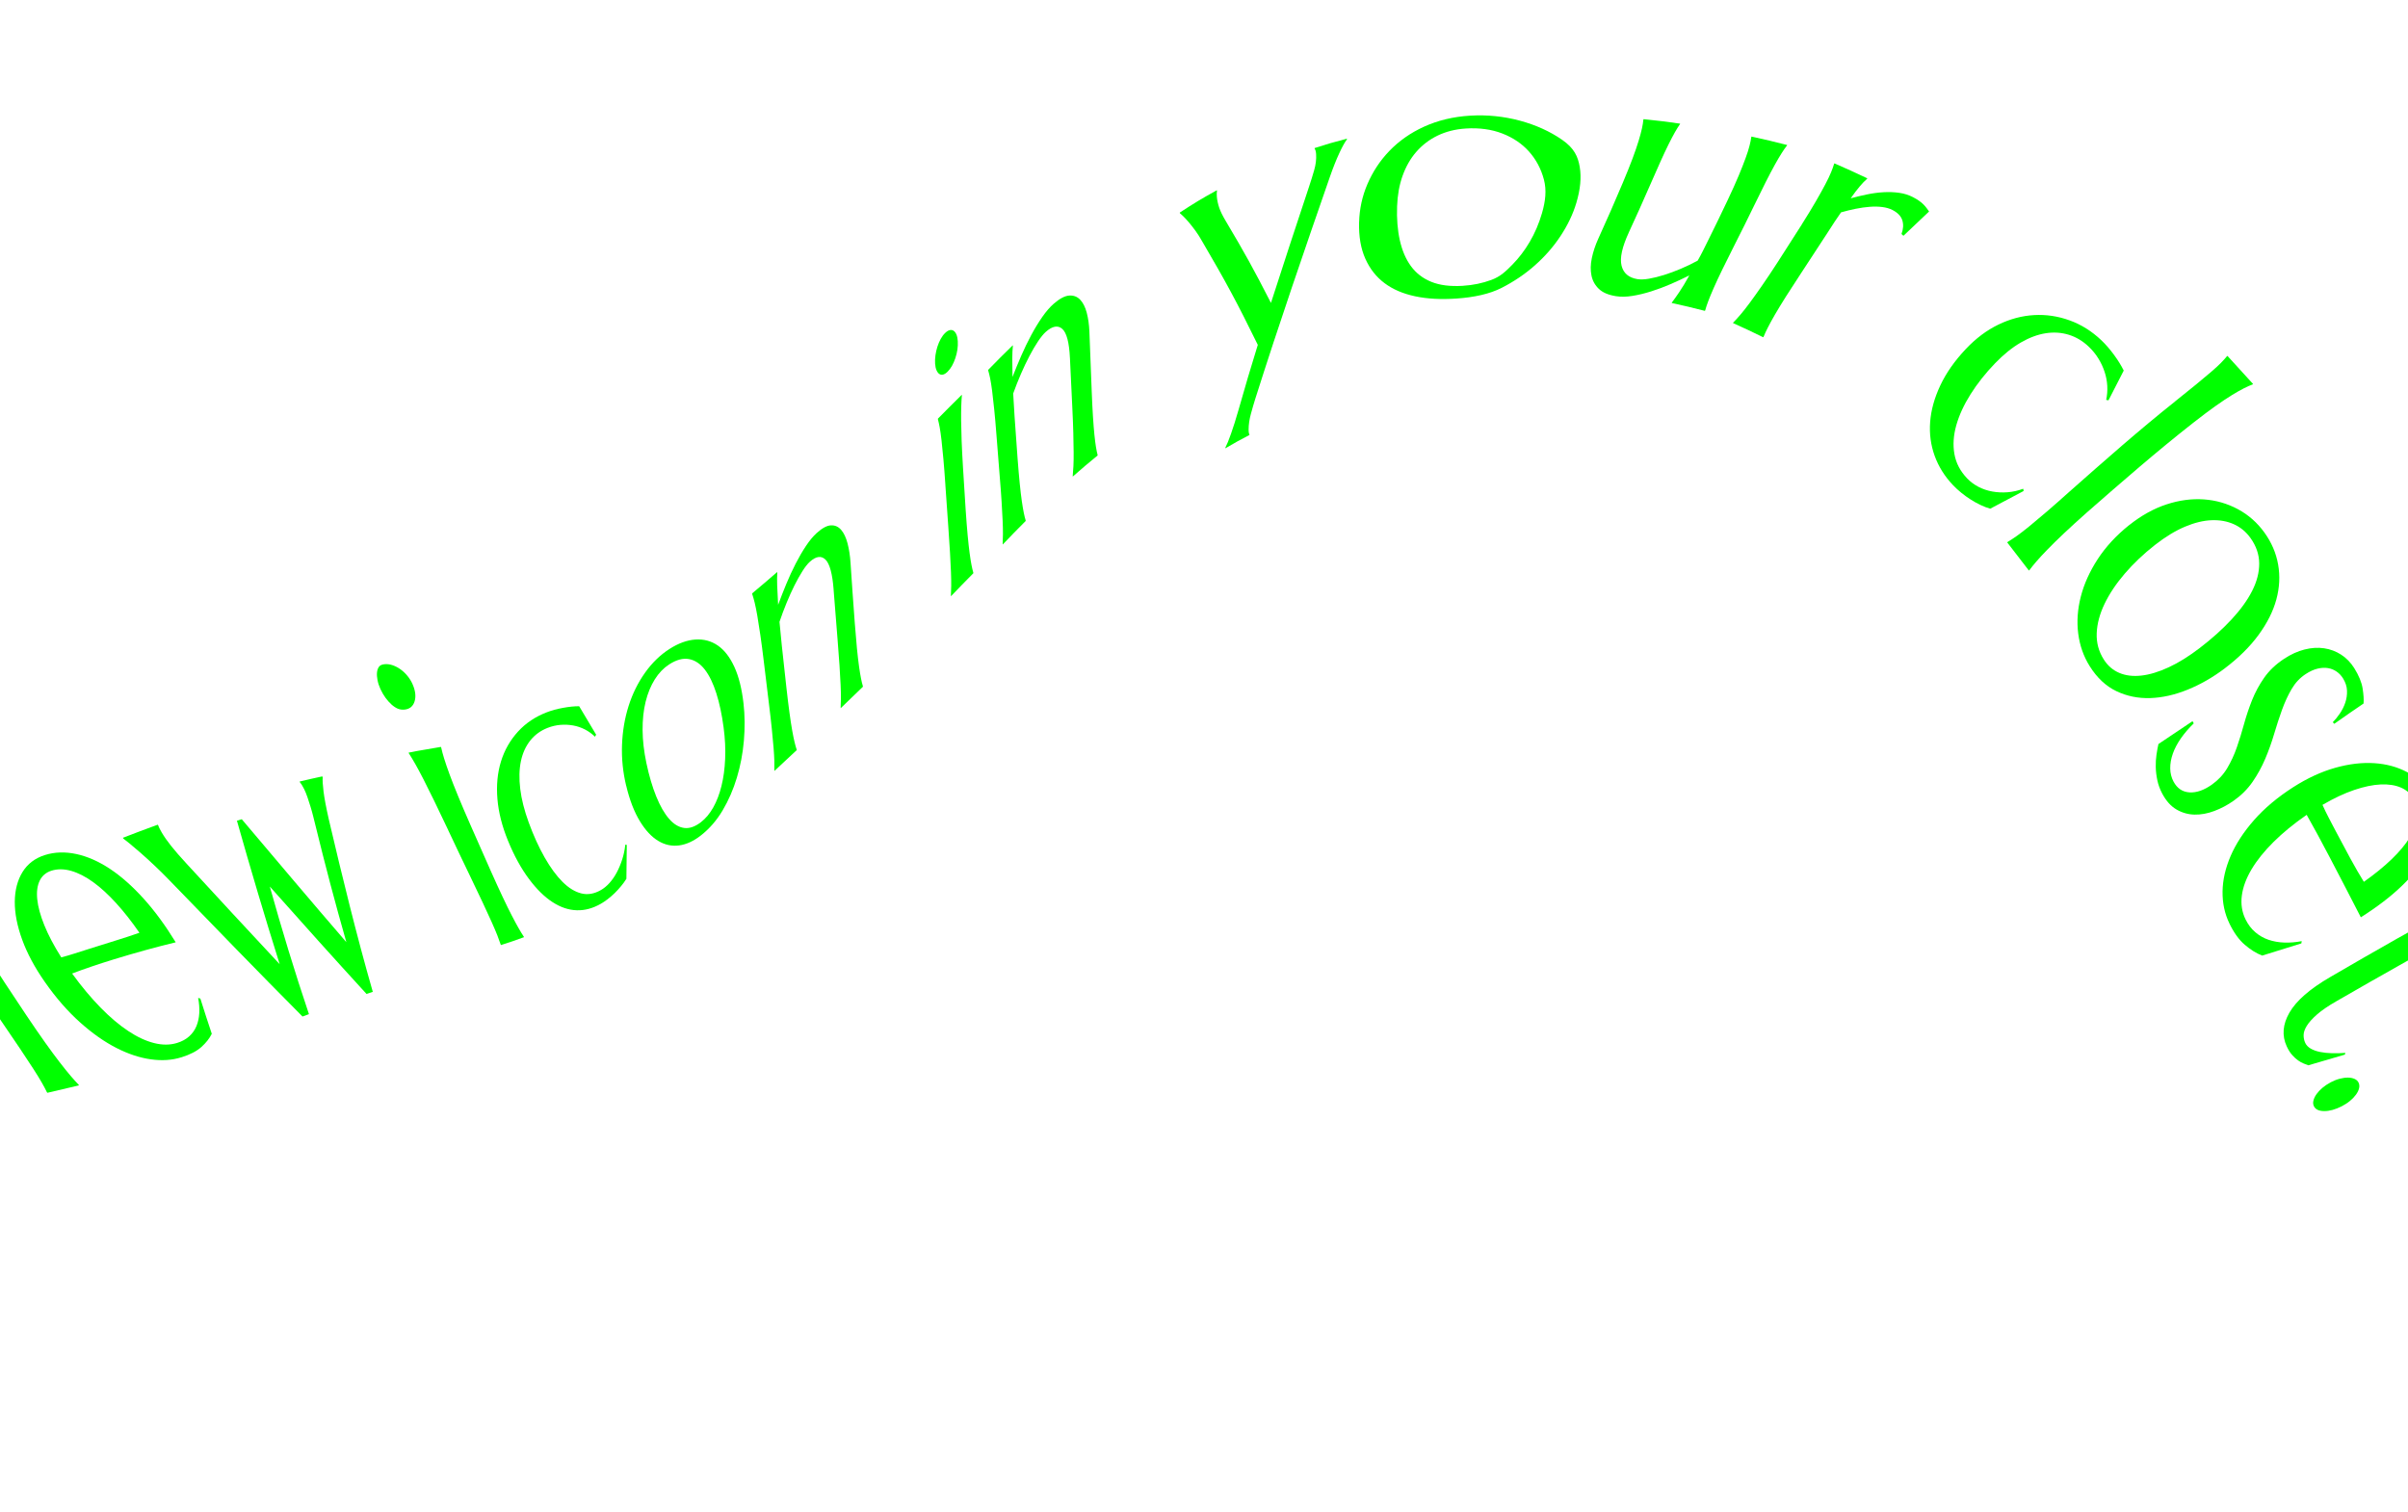 <?xml version="1.0" encoding="UTF-8"?>
<svg id="_レイヤー_2" data-name="レイヤー 2" xmlns="http://www.w3.org/2000/svg" xmlns:xlink="http://www.w3.org/1999/xlink" viewBox="0 0 1000 627.98">
  <defs>
    <style>
      .cls-1, .cls-2 {
        fill: none;
      }

      .cls-3 {
        fill: lime;
      }

      .cls-2 {
        clip-path: url(#clippath);
      }
    </style>
    <clipPath id="clippath">
      <rect class="cls-1" width="1000" height="627.98"/>
    </clipPath>
  </defs>
  <g id="_レイヤー_4" data-name="レイヤー 4">
    <g class="cls-2">
      <g>
        <path class="cls-3" d="m-14.71,401.59c-4.7-7.07-9.24-12.07-13.69-14.87-4.44-2.8-8.56-3.7-12.34-2.68-1.36.37-2.64,1.15-3.84,2.34-1.2,1.2-2.28,2.65-3.22,4.35s-1.74,3.6-2.39,5.7c-.65,2.09-1.11,4.26-1.38,6.49,2.92,4.15,4.38,6.22,7.31,10.33,5.5,7.55,8.25,11.29,13.76,18.65,3.22,4.31,6.08,8.02,8.57,11.16,2.49,3.14,4.68,5.81,6.59,8.03,1.9,2.22,3.53,4.04,4.9,5.5,1.37,1.46,2.57,2.66,3.59,3.61.09.11.14.17.23.29-5.34,1.39-8.01,2.1-13.37,3.56-.09-.12-.14-.17-.23-.29-.58-1.06-1.37-2.37-2.36-3.92-.99-1.55-2.31-3.46-3.96-5.74-1.65-2.27-3.65-4.99-6.01-8.15-2.36-3.16-5.18-6.87-8.48-11.15-5.62-7.3-8.43-11-14.03-18.49-3.28-4.38-6.2-8.23-8.75-11.51-2.55-3.28-4.79-6.12-6.71-8.5-1.92-2.38-3.6-4.35-5.02-5.92-1.43-1.57-2.68-2.87-3.74-3.91-.09-.13-.14-.19-.23-.32,5.99-1.84,8.98-2.73,14.94-4.48.09.13.13.19.23.32.59,1.45,1.52,3.23,2.78,5.35,1.25,2.11,2.94,4.86,5.07,8.21.45-2.3,1.06-4.65,1.81-7.05.75-2.4,1.74-4.62,2.94-6.67,1.2-2.05,2.64-3.84,4.31-5.37,1.67-1.53,3.6-2.59,5.79-3.18,3.34-.9,6.65-.9,9.93,0,3.27.89,6.41,2.38,9.4,4.44,3,2.06,5.79,4.58,8.41,7.52,2.61,2.94,4.92,5.99,6.95,9.13,7.1,11.06,10.66,16.51,17.77,27.13,2.96,4.43,5.59,8.23,7.88,11.45,2.29,3.22,4.31,5.95,6.06,8.22,1.76,2.27,3.27,4.15,4.53,5.63,1.27,1.49,2.38,2.72,3.33,3.7.08.12.13.18.21.3-5.24,1.2-7.88,1.82-13.16,3.09-.09-.12-.13-.18-.21-.29-.52-1.08-1.23-2.41-2.13-3.99-.9-1.58-2.1-3.52-3.6-5.85-1.51-2.33-3.34-5.1-5.51-8.35-2.17-3.24-4.76-7.05-7.79-11.46-6.05-8.79-9.08-13.27-15.12-22.37"/>
        <path class="cls-3" d="m36.73,394.19c3.74-1.18,7.47-2.34,11.19-3.5,3.72-1.15,7.04-2.24,9.98-3.28-3.22-4.65-6.45-8.77-9.7-12.33-3.25-3.56-6.43-6.48-9.55-8.73-3.12-2.25-6.15-3.8-9.1-4.64-2.94-.84-5.67-.86-8.17-.08-2.26.71-3.9,2.1-4.89,4.14-.99,2.04-1.34,4.62-1.02,7.73.31,3.11,1.29,6.72,2.94,10.79,1.64,4.07,3.99,8.52,7.03,13.34,1.76-.45,3.58-.97,5.45-1.58,1.87-.6,3.82-1.23,5.84-1.86m38.55,44.96c-3.82,1.19-8.01,1.48-12.59.84-4.59-.63-9.35-2.19-14.3-4.71-4.95-2.52-9.99-6.04-15.1-10.61-5.11-4.57-10.04-10.18-14.73-16.91-4.14-5.94-7.28-11.78-9.35-17.48-2.08-5.7-3.1-10.98-3.07-15.77.04-4.79,1.12-8.92,3.21-12.32,2.09-3.4,5.21-5.77,9.3-7.06,4.05-1.28,8.41-1.41,13.04-.42,4.63.99,9.3,3.07,14.01,6.18,4.71,3.12,9.38,7.29,14.03,12.44,4.65,5.16,9.05,11.21,13.24,18.04-4.18,1.02-8.36,2.1-12.53,3.25-4.17,1.15-8.52,2.41-13.02,3.79-3.21.99-6.33,1.99-9.36,3.02-3.02,1.02-5.73,2-8.11,2.91,3.94,5.44,7.89,10.14,11.83,14.17,3.93,4.02,7.77,7.25,11.51,9.73,3.73,2.48,7.31,4.13,10.74,4.99,3.43.86,6.59.84,9.51-.06,2.02-.62,3.69-1.53,5.03-2.74,1.34-1.21,2.35-2.63,3.02-4.27.67-1.64,1.06-3.44,1.17-5.43.1-1.99-.06-4.07-.47-6.26.37.11.55.17.92.28,1.87,5.94,2.82,8.87,4.74,14.62-.95,1.94-2.4,3.76-4.33,5.5-1.93,1.73-4.7,3.15-8.31,4.28"/>
        <path class="cls-3" d="m100.41,340.27c14.43,17.06,28.83,34.15,43.43,51.06-4.59-16.02-8.84-32.17-12.8-48.36-.28-1.08-.58-2.3-.91-3.66-.33-1.35-.71-2.74-1.14-4.14-.43-1.4-.86-2.75-1.3-4.03-.44-1.28-.9-2.41-1.38-3.39-.37-.75-.71-1.36-1.02-1.84-.31-.48-.55-.79-.7-.95-.07-.14-.1-.21-.17-.35,3.78-.9,5.67-1.33,9.42-2.14.07.14.1.21.17.35-.1,1.24.02,3.21.35,5.91.33,2.7,1.05,6.57,2.18,11.56,5.63,24.02,11.47,47.96,18.28,71.68-1.04.34-1.57.52-2.61.86-13.52-14.77-26.87-29.64-40.16-44.61,4.96,17.77,10.36,35.51,16.25,53-1.07.39-1.6.59-2.67.99-18.55-18.68-36.88-37.56-55.18-56.49-2.13-2.21-4.25-4.31-6.37-6.3-2.11-1.99-4.06-3.76-5.83-5.31-1.77-1.55-3.28-2.83-4.54-3.85-1.26-1.02-2.08-1.67-2.47-1.94-.08-.13-.12-.2-.21-.34,5.81-2.26,8.71-3.35,14.5-5.45.08.14.12.21.2.34.09.31.29.76.59,1.35.3.58.58,1.1.85,1.56,1.04,1.77,2.36,3.65,3.96,5.65,1.59,2,3.71,4.44,6.35,7.3,12.86,13.94,25.7,27.9,38.67,41.75-6.23-19.81-12.11-39.62-17.76-59.6.81-.25,1.21-.37,2.02-.62"/>
        <path class="cls-3" d="m186.14,344.8c-2.15-4.56-4.08-8.6-5.78-12.08-1.7-3.48-3.21-6.51-4.51-9.06-1.3-2.55-2.45-4.69-3.43-6.4-.98-1.72-1.85-3.15-2.59-4.31-.06-.14-.09-.21-.16-.34,4.46-.95,7.7-1.33,13.43-2.39.06.14.09.2.14.34.26,1.23.66,2.74,1.21,4.51.55,1.77,1.29,3.96,2.24,6.54.95,2.58,2.14,5.63,3.58,9.11,1.43,3.48,3.15,7.5,5.14,12.02,3.39,7.72,5.05,11.49,8.32,18.83,1.91,4.29,3.58,7.94,5.03,11.01,1.45,3.07,2.72,5.65,3.82,7.77,1.1,2.12,2.04,3.87,2.83,5.24.79,1.38,1.48,2.5,2.08,3.39.05.11.08.16.12.27-3.83,1.42-5.8,2.06-9.57,3.27-.06-.11-.09-.16-.14-.27-.33-1.01-.78-2.25-1.36-3.74-.58-1.48-1.37-3.32-2.36-5.54-1-2.21-2.22-4.87-3.68-8-1.46-3.13-3.23-6.84-5.32-11.16-3.57-7.4-5.38-11.21-9.05-19m-28.12-58.56c-.59-1.29-1-2.53-1.23-3.73-.23-1.2-.31-2.27-.22-3.21.09-.94.35-1.72.79-2.33.43-.61,1.14-.98,2.25-1.1,1.1-.12,2.24.01,3.4.4,1.15.39,2.26.96,3.32,1.72,1.05.76,2.03,1.68,2.91,2.76.89,1.08,1.6,2.26,2.15,3.53,1.15,2.67,1.4,5,.8,6.99-.61,1.99-1.92,3.14-3.98,3.42-1.03.14-2.14.01-3.01-.36-.86-.37-1.73-.94-2.57-1.69-.85-.76-1.67-1.68-2.48-2.76-.8-1.09-1.51-2.3-2.13-3.65"/>
        <path class="cls-3" d="m260.29,350.93c-.1,5.75-.13,8.57-.16,14.07-.61.99-1.34,2-2.19,3.03-.85,1.02-1.74,2-2.68,2.92-.95.92-1.91,1.76-2.91,2.52-.99.76-1.95,1.4-2.88,1.93-3.3,1.88-6.59,2.78-9.96,2.67-3.38-.1-6.69-1.21-10.01-3.35-3.32-2.14-6.59-5.32-9.79-9.6-3.21-4.27-6.19-9.63-8.83-16.12-2.35-5.77-3.84-11.52-4.31-17.14-.47-5.62.01-10.83,1.48-15.6,1.47-4.77,3.87-8.91,7.11-12.45,3.24-3.54,7.24-6.16,11.81-7.93,2.08-.81,4.37-1.43,6.85-1.88,2.48-.45,4.71-.69,6.7-.67,2.9,4.8,4.31,7.16,7.04,11.81-.19.34-.29.51-.48.85-1.24-1.21-2.63-2.22-4.16-3.01-1.53-.79-3.17-1.35-4.89-1.66-1.72-.31-3.49-.4-5.3-.25-1.81.15-3.6.57-5.35,1.26-2.85,1.12-5.25,2.84-7.13,5.19-1.88,2.35-3.2,5.21-3.92,8.59-.72,3.38-.81,7.24-.29,11.55.52,4.31,1.71,8.95,3.5,13.87,2.01,5.53,4.24,10.4,6.65,14.63,2.41,4.23,4.88,7.59,7.43,10.13,2.55,2.54,5.13,4.11,7.78,4.78,2.65.66,5.32.21,8.08-1.35,1.28-.72,2.48-1.71,3.61-2.96,1.13-1.25,2.13-2.7,3.02-4.35.88-1.65,1.64-3.45,2.27-5.4.63-1.95,1.06-4.01,1.3-6.19.25.04.37.07.62.11"/>
        <path class="cls-3" d="m291.15,341.43c1.94-1.51,3.62-3.53,5.06-6.08,1.43-2.55,2.57-5.5,3.4-8.88.84-3.38,1.35-7.11,1.53-11.23.18-4.12-.02-8.5-.65-13.17-.7-5.26-1.69-9.96-3-14.09-1.31-4.12-2.9-7.42-4.78-9.86-1.89-2.44-4.07-3.9-6.57-4.37-2.49-.47-5.24.27-8.23,2.2-2.3,1.49-4.31,3.56-5.97,6.2-1.66,2.64-2.94,5.74-3.82,9.3-.88,3.56-1.29,7.52-1.26,11.83.03,4.32.57,8.88,1.57,13.63,1.13,5.35,2.51,10,4.12,13.96,1.61,3.96,3.39,7.03,5.32,9.24,1.93,2.22,4,3.46,6.22,3.77,2.22.31,4.56-.51,7.05-2.44m-31.1-15.06c-1.33-5.56-1.94-11.23-1.73-16.94.21-5.71,1.12-11.14,2.75-16.26,1.63-5.12,3.93-9.73,6.86-13.84,2.92-4.11,6.33-7.37,10.1-9.79,3.71-2.38,7.32-3.69,10.78-3.92,3.46-.23,6.56.6,9.29,2.48,2.74,1.88,5.02,4.85,6.87,8.87,1.85,4.03,3.1,9.09,3.8,15.12.58,5.05.62,10.25.16,15.57-.46,5.33-1.44,10.44-2.92,15.35s-3.45,9.43-5.91,13.58c-2.47,4.15-5.46,7.61-9.03,10.4-3.03,2.36-6.03,3.74-9.05,4.14-3.02.39-5.89-.21-8.64-1.87-2.75-1.65-5.28-4.34-7.61-8.14-2.33-3.8-4.26-8.7-5.7-14.75"/>
        <path class="cls-3" d="m346.19,244.91c-.5-6.56-1.62-10.75-3.38-12.48-1.76-1.73-3.94-1.43-6.52.92-.93.84-1.95,2.13-3.04,3.86-1.1,1.73-2.21,3.72-3.33,5.95-1.11,2.23-2.21,4.65-3.27,7.25-1.07,2.6-2.05,5.22-2.94,7.87.38,3.96.57,5.92.96,9.82.77,7.14,1.15,10.66,1.92,17.57.45,4.04.88,7.5,1.27,10.39.39,2.9.77,5.33,1.12,7.31.36,1.99.68,3.61.99,4.87.3,1.26.59,2.28.86,3.06.01.11.02.16.03.26-3.7,3.48-5.55,5.22-9.25,8.64-.01-.11-.02-.16-.04-.27.03-1.07.03-2.36,0-3.87-.04-1.51-.15-3.35-.32-5.51-.18-2.16-.42-4.73-.72-7.73-.3-3-.7-6.49-1.2-10.52-.85-6.88-1.28-10.4-2.13-17.53-.5-4.17-.98-7.83-1.43-10.94-.45-3.11-.87-5.79-1.26-8.02-.38-2.23-.76-4.07-1.11-5.51-.36-1.43-.69-2.62-1.01-3.53-.02-.12-.02-.19-.04-.31,4.21-3.52,6.29-5.3,10.42-8.88.01.12.02.18.03.31-.1,1.48-.12,3.26-.05,5.33.07,2.07.2,4.74.39,7.99,1.02-2.77,2.14-5.63,3.36-8.59,1.22-2.95,2.52-5.78,3.9-8.46,1.37-2.68,2.8-5.14,4.29-7.38,1.48-2.23,2.97-4.03,4.46-5.38,2.28-2.06,4.26-3.13,5.94-3.2,1.68-.07,3.09.56,4.23,1.88,1.14,1.32,2.03,3.21,2.66,5.64.63,2.44,1.04,5.12,1.23,8.02.69,10.21,1.03,15.25,1.77,25.09.31,4.1.61,7.61.9,10.56.29,2.95.59,5.43.87,7.46.29,2.03.56,3.69.82,4.98.26,1.29.51,2.33.76,3.13.01.11.02.16.03.27-3.68,3.56-5.53,5.35-9.22,8.9-.01-.11-.02-.16-.03-.27.06-1.1.1-2.42.11-3.97.01-1.55-.04-3.42-.14-5.64-.1-2.21-.25-4.83-.45-7.89-.19-3.05-.46-6.6-.8-10.69-.67-8.16-1-12.33-1.65-20.77"/>
        <path class="cls-3" d="m392.61,201.52c-.28-4.14-.55-7.74-.83-10.79-.27-3.05-.53-5.67-.78-7.83-.25-2.17-.5-3.95-.75-5.33-.25-1.37-.5-2.5-.74-3.37,0-.12-.01-.18-.02-.3,3.96-4.01,5.94-6.01,9.94-9.94,0,.12.01.18.02.3-.11,1.21-.2,2.66-.25,4.34-.06,1.68-.08,3.72-.06,6.11.02,2.39.09,5.19.21,8.37.12,3.19.31,6.87.56,11.02.43,7.1.65,10.62,1.11,17.59.27,4.08.55,7.58.82,10.52.27,2.95.55,5.43.82,7.47.27,2.04.54,3.7.79,4.99.25,1.29.5,2.34.74,3.14,0,.11.01.17.02.28-3.74,3.78-5.6,5.7-9.3,9.55-.01-.11-.02-.16-.02-.27.07-1.12.11-2.47.13-4.04.02-1.58-.02-3.47-.1-5.7-.09-2.23-.22-4.87-.39-7.92-.17-3.05-.4-6.6-.7-10.66-.51-6.93-.75-10.44-1.23-17.52m-4.27-50.58c-.07-1.09-.02-2.25.16-3.47.18-1.22.45-2.39.81-3.52.36-1.12.81-2.18,1.35-3.17.54-.99,1.15-1.81,1.83-2.47.68-.66,1.32-1.06,1.92-1.2.6-.14,1.14-.05,1.61.26.47.31.86.82,1.17,1.55.31.73.5,1.64.57,2.74.14,2.29-.2,4.65-1.01,7.08-.81,2.43-1.88,4.31-3.22,5.63-.67.66-1.3,1.06-1.89,1.2-.59.14-1.12.05-1.57-.27-.45-.31-.84-.84-1.15-1.56-.31-.72-.51-1.66-.58-2.81"/>
        <path class="cls-3" d="m444.32,148.63c-.31-6.41-1.37-10.44-3.19-12.04-1.82-1.6-4.12-1.18-6.86,1.28-.98.89-2.07,2.22-3.25,4-1.18,1.78-2.37,3.81-3.56,6.09-1.2,2.29-2.37,4.76-3.52,7.42-1.15,2.66-2.21,5.35-3.18,8.06.23,3.83.34,5.74.57,9.55.49,6.97.73,10.44,1.24,17.31.3,4.02.6,7.48.89,10.38.29,2.91.58,5.37.87,7.38.29,2.02.57,3.66.83,4.94.26,1.28.52,2.32.77,3.11.01.11.02.16.02.27-3.86,3.86-5.76,5.82-9.54,9.78-.01-.11-.02-.16-.03-.27.07-1.12.11-2.46.12-4.03.01-1.57-.03-3.45-.13-5.66-.1-2.21-.25-4.82-.43-7.84s-.45-6.52-.78-10.52c-.56-6.83-.83-10.28-1.36-17.23-.31-4.06-.62-7.6-.93-10.58-.3-2.98-.59-5.54-.86-7.66-.27-2.12-.55-3.85-.82-5.19-.28-1.34-.54-2.43-.8-3.26,0-.12-.01-.17-.02-.29,4.05-4.15,6.09-6.2,10.23-10.23,0,.12.01.17.02.29-.15,1.45-.23,3.17-.24,5.17,0,2,.03,4.58.09,7.72,1.1-2.84,2.3-5.77,3.61-8.78,1.31-3.01,2.7-5.9,4.17-8.63,1.47-2.73,3-5.24,4.58-7.52,1.59-2.28,3.18-4.12,4.78-5.51,2.44-2.13,4.58-3.25,6.4-3.38,1.81-.13,3.33.44,4.54,1.69,1.21,1.26,2.13,3.07,2.75,5.43.62,2.36.98,4.96,1.1,7.79.4,9.95.58,14.91.96,24.72.16,4.09.33,7.62.52,10.59.19,2.97.39,5.5.6,7.57.22,2.08.43,3.78.65,5.11.22,1.33.44,2.41.67,3.25,0,.11,0,.17.01.28-4.19,3.41-6.25,5.16-10.31,8.75,0-.11-.01-.17-.02-.28.11-1.13.21-2.49.29-4.08.08-1.59.11-3.51.09-5.76-.01-2.25-.06-4.91-.14-7.99-.08-3.08-.22-6.65-.42-10.72-.4-8.14-.58-12.24-.98-20.49"/>
        <path class="cls-3" d="m522.35,143.25c-8.52-17.4-13.2-26.1-23.04-42.89-.9-1.62-1.85-3.12-2.85-4.5-1.01-1.38-1.95-2.58-2.83-3.61-.88-1.03-1.66-1.86-2.32-2.5-.66-.64-1.11-1.03-1.32-1.19-.01-.11-.02-.17-.03-.28,5.96-3.9,9.03-5.76,15.4-9.27.01.11.01.17.02.28-.06.28-.09.67-.09,1.16,0,.49.02.93.05,1.3.13,1.46.46,2.96.98,4.52.53,1.56,1.42,3.36,2.66,5.44,7.94,13.36,11.75,20.25,18.83,34.11,5.2-16.22,10.55-32.4,15.91-48.57.68-2.01,1.35-4.2,2.03-6.54.68-2.35.95-4.59.81-6.72-.04-.61-.12-1.11-.25-1.48-.12-.37-.24-.61-.35-.72,0-.11-.01-.17-.02-.29,5.21-1.68,7.89-2.46,13.4-3.89,0,.11.01.17.02.28-.86,1.14-1.92,3.05-3.17,5.73-1.25,2.68-2.56,5.98-3.93,9.91-10.62,30.57-21.14,61.14-30.92,92-.62,1.98-1.25,4.11-1.87,6.41-.63,2.29-.93,4.44-.94,6.45,0,.58.03,1.04.1,1.38.07.34.14.56.22.65,0,.11,0,.16,0,.27-4.09,2.12-6.08,3.23-9.98,5.53,0-.11,0-.16,0-.27.64-1.23,1.43-3.17,2.37-5.84.95-2.67,1.97-5.93,3.08-9.79,3.04-10.72,4.67-16.15,8.02-27.05"/>
        <path class="cls-3" d="m607.53,118.7c4.09-.24,8.05-1.05,11.86-2.46,3.81-1.41,6.1-3.72,8.73-6.38,2.63-2.67,5.02-5.79,7.14-9.39,2.12-3.6,3.84-7.59,5.11-11.97,1.43-4.93,1.97-9.5.78-13.96-1.19-4.47-3.28-8.35-6.18-11.6-2.9-3.25-6.64-5.77-11.08-7.49-4.44-1.72-9.56-2.44-15.2-2.07-4.36.28-8.24,1.28-11.7,2.95-3.45,1.67-6.38,3.93-8.83,6.74-2.46,2.82-4.33,6.15-5.7,9.97-1.37,3.82-2.1,8.04-2.27,12.65-.19,5.18.19,9.89,1.14,14.14.96,4.25,2.48,7.82,4.63,10.74,2.15,2.92,4.94,5.07,8.48,6.5,3.53,1.43,7.83,1.95,13.07,1.64m-43.09-26.44c.14-5.41,1.25-10.68,3.43-15.77,2.19-5.09,5.18-9.71,9.12-13.8,3.94-4.09,8.7-7.49,14.42-10.09,5.72-2.6,12.11-4.16,19.24-4.58,7.01-.41,13.88.3,20.49,2.07,6.61,1.77,12.55,4.46,17.6,7.96,5.06,3.5,6.59,7,7.32,11.32.73,4.32.25,9.29-1.42,14.9-1.4,4.7-3.61,9.29-6.58,13.78-2.96,4.48-6.54,8.54-10.67,12.19-4.13,3.65-8.72,6.73-13.74,9.3-5.02,2.56-11.46,3.96-18.93,4.46-6.34.42-11.94.13-16.99-.94-5.04-1.07-9.23-2.85-12.71-5.45-3.48-2.59-6.12-5.96-8.01-10.19-1.89-4.23-2.74-9.27-2.59-15.16"/>
        <path class="cls-3" d="m676.43,96.53c-2.79,6.04-3.81,10.64-3.03,13.79.78,3.15,2.95,5.01,6.56,5.61,1.3.22,2.91.16,4.83-.17,1.92-.33,4.01-.85,6.25-1.55,2.24-.7,4.56-1.56,6.98-2.58,2.42-1.02,4.75-2.15,7-3.38.75-1.31,1.5-2.71,2.24-4.19.74-1.48,1.53-3.07,2.36-4.75,3.27-6.6,4.86-9.88,7.94-16.38,1.8-3.8,3.28-7.11,4.47-9.94,1.18-2.83,2.14-5.26,2.88-7.31.75-2.04,1.29-3.76,1.64-5.16.35-1.4.59-2.58.72-3.54.04-.1.07-.16.11-.26,5.94,1.3,8.9,2.01,14.8,3.51-.05.1-.07.15-.12.26-.65.83-1.39,1.89-2.2,3.17-.82,1.28-1.76,2.9-2.85,4.86-1.09,1.96-2.32,4.32-3.73,7.09-1.4,2.77-3.01,6.05-4.86,9.84-3.15,6.48-4.78,9.75-8.12,16.34-1.95,3.86-3.65,7.26-5.07,10.19-1.42,2.93-2.61,5.47-3.56,7.63-.95,2.16-1.7,3.98-2.26,5.46-.56,1.48-.97,2.74-1.25,3.77-.06.11-.09.17-.15.28-5.5-1.41-8.26-2.07-13.79-3.28.06-.11.09-.17.14-.28.83-1.1,1.85-2.52,3.03-4.27,1.18-1.74,2.58-4.05,4.17-6.91-2.48,1.24-5.07,2.45-7.77,3.62-2.71,1.17-5.41,2.18-8.11,3.03-2.7.85-5.29,1.47-7.77,1.87-2.49.4-4.76.44-6.8.12-3.13-.49-5.5-1.48-7.11-3.01-1.61-1.53-2.64-3.38-3.09-5.56-.45-2.19-.41-4.59.14-7.23.55-2.64,1.43-5.31,2.66-8.02,4.23-9.36,6.3-14.02,10.2-23.26,1.63-3.85,2.96-7.2,4.04-10.06,1.07-2.86,1.91-5.32,2.54-7.39.63-2.07,1.09-3.8,1.39-5.2.3-1.4.49-2.57.57-3.53.04-.11.06-.16.1-.27,6.1.62,9.13,1,15.17,1.86-.04.1-.06.16-.1.26-.62.89-1.31,2-2.07,3.33-.76,1.34-1.63,3.01-2.64,5.03-1,2.02-2.14,4.44-3.41,7.27-1.28,2.83-2.74,6.16-4.42,10-3.34,7.67-5.09,11.53-8.67,19.3"/>
        <path class="cls-3" d="m748.28,93.16c2.31-3.64,4.24-6.81,5.81-9.53,1.57-2.72,2.87-5.05,3.91-7.03,1.04-1.97,1.84-3.64,2.4-5.01.56-1.37.98-2.53,1.26-3.49.06-.1.09-.15.15-.25,5.49,2.4,8.22,3.65,13.66,6.22-.06.1-.09.15-.15.24-.9.78-1.88,1.79-2.94,3.04-1.07,1.25-2.33,2.91-3.81,5.01,2.25-.61,4.54-1.15,6.88-1.63,2.34-.48,4.62-.78,6.85-.9,2.23-.12,4.38-.04,6.43.26,2.05.29,3.94.89,5.65,1.77,1.05.54,1.92,1.07,2.63,1.57.71.5,1.31,1.01,1.81,1.52.5.51.93,1,1.28,1.49.35.48.69.96,1.02,1.4-4.21,3.95-6.34,5.98-10.66,10.1-.32-.3-.48-.46-.8-.76.77-2.05.88-3.95.34-5.68-.54-1.74-1.92-3.18-4.11-4.29-1.19-.61-2.6-1.02-4.2-1.22-1.6-.21-3.34-.24-5.21-.1-1.87.14-3.82.42-5.85.83-2.03.41-4.06.91-6.08,1.48-.85,1.18-1.74,2.49-2.67,3.92-.93,1.44-1.91,2.96-2.96,4.58-4.27,6.59-6.47,9.94-10.92,16.7-2.45,3.71-4.58,7-6.37,9.83-1.79,2.84-3.3,5.32-4.52,7.43-1.22,2.11-2.21,3.91-2.95,5.38-.75,1.47-1.33,2.73-1.74,3.77-.07.11-.11.16-.18.27-5.01-2.45-7.52-3.64-12.57-5.91.07-.11.11-.16.18-.27.84-.84,1.81-1.91,2.92-3.2,1.11-1.29,2.4-2.94,3.87-4.92,1.47-1.99,3.17-4.37,5.09-7.14,1.92-2.76,4.1-6.02,6.5-9.74,4.11-6.36,6.13-9.51,10.07-15.73"/>
        <path class="cls-3" d="m840.42,203.91c-5.57,2.91-8.35,4.39-13.91,7.37-1.26-.35-2.59-.85-4-1.52-1.41-.67-2.79-1.43-4.15-2.3s-2.66-1.8-3.89-2.81c-1.24-1.01-2.35-2.03-3.33-3.06-3.51-3.66-6.06-7.73-7.69-12.21-1.63-4.49-2.26-9.19-1.89-14.12.37-4.93,1.77-9.98,4.2-15.15,2.43-5.17,5.97-10.24,10.63-15.17,4.15-4.39,8.63-7.76,13.49-10.11,4.87-2.36,9.8-3.67,14.83-3.96,5.03-.29,9.96.45,14.78,2.2,4.82,1.74,9.22,4.5,13.17,8.26,1.8,1.71,3.54,3.72,5.23,6.02,1.69,2.3,3.04,4.49,4.06,6.56-2.47,4.87-3.74,7.34-6.33,12.36-.38-.07-.58-.11-.96-.18.41-1.9.56-3.85.45-5.83-.11-1.98-.48-3.93-1.12-5.85-.63-1.92-1.49-3.76-2.58-5.52-1.09-1.76-2.4-3.38-3.93-4.84-2.48-2.38-5.26-4.04-8.3-4.99-3.05-.95-6.25-1.17-9.6-.65-3.36.52-6.81,1.8-10.38,3.86-3.57,2.06-7.12,4.93-10.69,8.63-4.01,4.15-7.4,8.45-10.17,12.85-2.77,4.4-4.75,8.71-5.93,12.9-1.18,4.19-1.44,8.17-.78,11.93.67,3.76,2.43,7.14,5.31,10.14,1.34,1.39,2.9,2.55,4.67,3.48,1.78.92,3.68,1.57,5.71,1.94,2.03.37,4.14.48,6.32.32,2.19-.16,4.38-.65,6.57-1.46.07.37.1.55.17.92"/>
        <path class="cls-3" d="m903.3,166.7c3.4-2.72,6.31-5.06,8.75-7.06,2.43-2.01,4.49-3.72,6.18-5.17,1.69-1.45,3.05-2.69,4.08-3.74,1.03-1.06,1.86-1.97,2.48-2.74.09-.07.14-.1.23-.17,4.29,4.65,6.42,6.99,10.66,11.69-.09.07-.14.1-.23.17-1.01.37-2.2.9-3.58,1.59-1.38.7-3.04,1.63-4.99,2.83-1.95,1.2-4.23,2.71-6.83,4.56-2.61,1.85-5.64,4.12-9.09,6.83-15.29,11.98-29.89,24.74-44.5,37.52-3.6,3.2-6.73,6.06-9.38,8.56-2.65,2.5-4.9,4.71-6.76,6.63-1.86,1.91-3.39,3.56-4.58,4.94-1.2,1.38-2.16,2.58-2.91,3.6-.1.1-.15.14-.26.24-3.59-4.7-5.4-7.05-9.02-11.7.1-.09.15-.14.26-.23,1.04-.62,2.29-1.44,3.74-2.46,1.45-1.02,3.19-2.37,5.23-4.03,2.03-1.66,4.42-3.67,7.16-6.02,2.74-2.34,5.89-5.13,9.45-8.32,14.43-12.76,28.84-25.51,43.92-37.51"/>
        <path class="cls-3" d="m873.66,273.91c1.64,2.59,3.79,4.45,6.46,5.58,2.67,1.13,5.73,1.5,9.2,1.1,3.46-.39,7.25-1.55,11.36-3.46,4.11-1.9,8.41-4.59,12.89-8.03,5.04-3.86,9.43-7.81,13.16-11.83,3.73-4.03,6.59-7.97,8.56-11.86,1.97-3.89,2.94-7.67,2.92-11.39-.03-3.72-1.23-7.22-3.6-10.54-1.83-2.56-4.13-4.47-6.87-5.72-2.75-1.25-5.84-1.82-9.27-1.69s-7.12,1.02-11.09,2.69c-3.97,1.68-8.08,4.17-12.37,7.52-4.82,3.77-9.03,7.77-12.64,11.98-3.6,4.2-6.41,8.42-8.41,12.6-2,4.19-3.08,8.25-3.23,12.17-.15,3.92.82,7.55,2.93,10.87m10.64-55.86c4.99-3.96,10.12-6.81,15.43-8.55,5.31-1.74,10.47-2.42,15.49-2.07,5.03.35,9.73,1.71,14.11,4.05,4.38,2.34,8.08,5.6,11.06,9.74,2.93,4.07,4.84,8.48,5.68,13.26.84,4.77.59,9.6-.74,14.53-1.34,4.93-3.81,9.82-7.41,14.74-3.6,4.92-8.32,9.55-14.12,13.94-4.86,3.67-9.97,6.6-15.29,8.76-5.32,2.16-10.51,3.34-15.55,3.5-5.04.16-9.73-.8-14.07-2.88-4.35-2.08-8.02-5.53-11.05-10.34-2.57-4.09-4.16-8.63-4.79-13.6-.63-4.98-.26-10.1,1.08-15.33,1.34-5.23,3.68-10.43,7.02-15.56,3.34-5.12,7.71-9.88,13.14-14.2"/>
        <path class="cls-3" d="m969.39,300.64c-.25-.27-.37-.41-.62-.68,1-1,1.97-2.2,2.93-3.61.95-1.4,1.71-2.9,2.25-4.5.54-1.59.79-3.26.72-4.98-.06-1.73-.61-3.42-1.64-5.09-.71-1.15-1.6-2.1-2.67-2.84-1.07-.74-2.27-1.23-3.6-1.45-1.33-.22-2.77-.15-4.32.23-1.55.37-3.19,1.11-4.9,2.23-2.41,1.57-4.36,3.65-5.88,6.25-1.52,2.6-2.84,5.48-3.99,8.65-1.14,3.17-2.23,6.51-3.26,9.99-1.03,3.49-2.26,6.92-3.68,10.28-1.42,3.36-3.17,6.56-5.26,9.59-2.09,3.03-4.72,5.65-7.88,7.87-2.56,1.79-5.23,3.22-8.03,4.26-2.79,1.05-5.52,1.55-8.17,1.5-2.65-.05-5.15-.75-7.49-2.1-2.34-1.35-4.32-3.55-5.95-6.6-.96-1.81-1.65-3.66-2.04-5.54-.4-1.89-.62-3.73-.66-5.51-.04-1.78.06-3.49.3-5.12.24-1.63.51-3.11.81-4.44,5.66-3.82,8.49-5.72,14.16-9.49.2.36.3.55.5.91-2.08,2.02-3.86,4.11-5.35,6.24-1.48,2.13-2.6,4.25-3.33,6.34-.74,2.09-1.1,4.13-1.08,6.12.02,1.98.48,3.83,1.39,5.52,1.5,2.79,3.71,4.26,6.62,4.44,2.91.18,6.02-.91,9.29-3.23,2.63-1.87,4.75-4.13,6.34-6.8,1.59-2.66,2.93-5.55,4.01-8.66,1.08-3.11,2.08-6.34,2.99-9.68.92-3.34,2.03-6.65,3.33-9.92,1.3-3.27,2.98-6.38,5.04-9.33,2.06-2.95,4.81-5.58,8.27-7.86,2.82-1.87,5.66-3.15,8.51-3.87,2.85-.72,5.56-.88,8.13-.5,2.57.38,4.93,1.27,7.09,2.67,2.15,1.4,3.96,3.26,5.42,5.59,1.91,3.07,3.07,5.9,3.47,8.47.4,2.58.52,4.65.38,6.21-4.86,3.3-7.3,4.99-12.17,8.43"/>
        <path class="cls-3" d="m970.16,345.53c1.95,3.7,3.92,7.38,5.9,11.02,1.98,3.64,3.85,6.88,5.61,9.71,4.5-3.18,8.36-6.32,11.58-9.43,3.22-3.11,5.72-6.11,7.51-9.02,1.79-2.91,2.83-5.71,3.14-8.43.31-2.72-.21-5.23-1.53-7.57-1.19-2.12-2.97-3.68-5.31-4.69-2.34-1.01-5.15-1.45-8.4-1.3-3.25.15-6.92.91-10.99,2.29-4.08,1.38-8.47,3.44-13.18,6.19.78,1.75,1.65,3.57,2.63,5.43.97,1.86,1.99,3.8,3.04,5.8m-44.31,38.05c-1.98-4.06-2.92-8.5-2.86-13.3.07-4.8,1.19-9.72,3.34-14.73,2.16-5.01,5.4-10,9.73-14.93,4.33-4.93,9.78-9.52,16.37-13.73,5.81-3.71,11.59-6.37,17.34-7.99,5.75-1.62,11.16-2.25,16.23-1.92,5.07.33,9.59,1.57,13.56,3.68,3.96,2.11,7.04,5.06,9.21,8.85,2.14,3.75,3.18,7.72,3.09,11.95-.09,4.23-1.31,8.52-3.66,12.91-2.35,4.39-5.86,8.83-10.53,13.36-4.66,4.53-10.43,8.95-17.26,13.27-2.07-4.03-4.16-8.09-6.28-12.18-2.12-4.09-4.35-8.37-6.7-12.85-1.68-3.19-3.34-6.31-4.98-9.35-1.64-3.04-3.15-5.77-4.53-8.18-5.3,3.65-9.87,7.41-13.73,11.23-3.86,3.82-6.91,7.62-9.15,11.37-2.23,3.75-3.59,7.41-4.05,10.96-.46,3.54.06,6.85,1.57,9.92,1.05,2.11,2.38,3.87,4.03,5.28,1.64,1.4,3.48,2.45,5.51,3.14,2.04.69,4.22,1.07,6.56,1.15,2.33.08,4.73-.12,7.2-.59-.06.38-.09.56-.15.94-6.55,2.03-9.81,3.05-16.28,5.06-2.46-.97-4.87-2.47-7.24-4.51-2.37-2.04-4.48-4.96-6.35-8.8"/>
        <path class="cls-3" d="m957.3,433.13c.47.99,1.25,1.8,2.33,2.42,1.08.62,2.37,1.08,3.88,1.38,1.5.3,3.15.47,4.94.52,1.79.05,3.63,0,5.52-.15-.07.29-.11.43-.18.72-6.11,1.8-9.15,2.69-15.19,4.45-.53-.2-1.17-.44-1.92-.74-.75-.3-1.53-.73-2.32-1.29-.8-.56-1.61-1.3-2.43-2.21-.82-.91-1.58-2.11-2.28-3.61-2.08-4.46-1.7-9.17,1.12-14.05,2.82-4.88,8.43-9.83,16.95-14.77,18.45-10.75,36.99-21.35,55.83-31.4-2.06-3.42-3.08-5.15-5.14-8.63,2.95-1.57,4.42-2.35,7.38-3.89.46,1.16,1.07,2.52,1.82,4.06.75,1.54,1.59,3.21,2.54,4.99,3.99-2.12,7.51-3.99,10.55-5.62,3.04-1.63,5.68-3.06,7.92-4.3,2.23-1.24,4.1-2.31,5.6-3.23,1.5-.92,2.74-1.72,3.72-2.39.14-.06.2-.09.34-.16,2.74,4.79,4.11,7.15,6.85,11.81-.14.06-.21.09-.35.16-1.22.31-2.68.75-4.39,1.34-1.71.59-3.75,1.38-6.12,2.37-2.37.99-5.14,2.22-8.31,3.69-3.17,1.47-6.82,3.25-10.95,5.34,1.23,2.12,2.46,4.17,3.68,6.16,1.22,1.98,2.36,3.75,3.43,5.31,1.07,1.56,2.01,2.86,2.8,3.91.79,1.05,1.35,1.72,1.68,2.01-3.77,1.47-5.65,2.21-9.39,3.72-.88-1.69-1.8-3.48-2.7-5.39-.77-1.63-1.7-3.52-2.78-5.63-1.08-2.11-2.21-4.31-3.36-6.6-19.6,10.4-38.89,21.36-58.11,32.43-3.45,1.98-6.14,3.82-8.06,5.51-1.92,1.69-3.32,3.24-4.21,4.67-.88,1.43-1.33,2.72-1.34,3.9-.01,1.17.21,2.24.67,3.2"/>
        <path class="cls-3" d="m967.94,449.5c1.26-.66,2.51-1.15,3.76-1.47,1.24-.32,2.39-.47,3.43-.45,1.04.02,1.95.21,2.73.56.77.36,1.32.88,1.63,1.56.33.71.39,1.5.18,2.36-.21.86-.64,1.72-1.27,2.6-.64.88-1.46,1.74-2.47,2.58-1.01.84-2.16,1.58-3.44,2.24-2.67,1.37-5.12,2.03-7.34,2.01-2.22-.02-3.64-.74-4.28-2.15-.3-.67-.34-1.44-.12-2.3.22-.86.64-1.73,1.27-2.61.63-.89,1.44-1.75,2.44-2.6,1-.85,2.16-1.62,3.48-2.32"/>
      </g>
    </g>
  </g>
</svg>